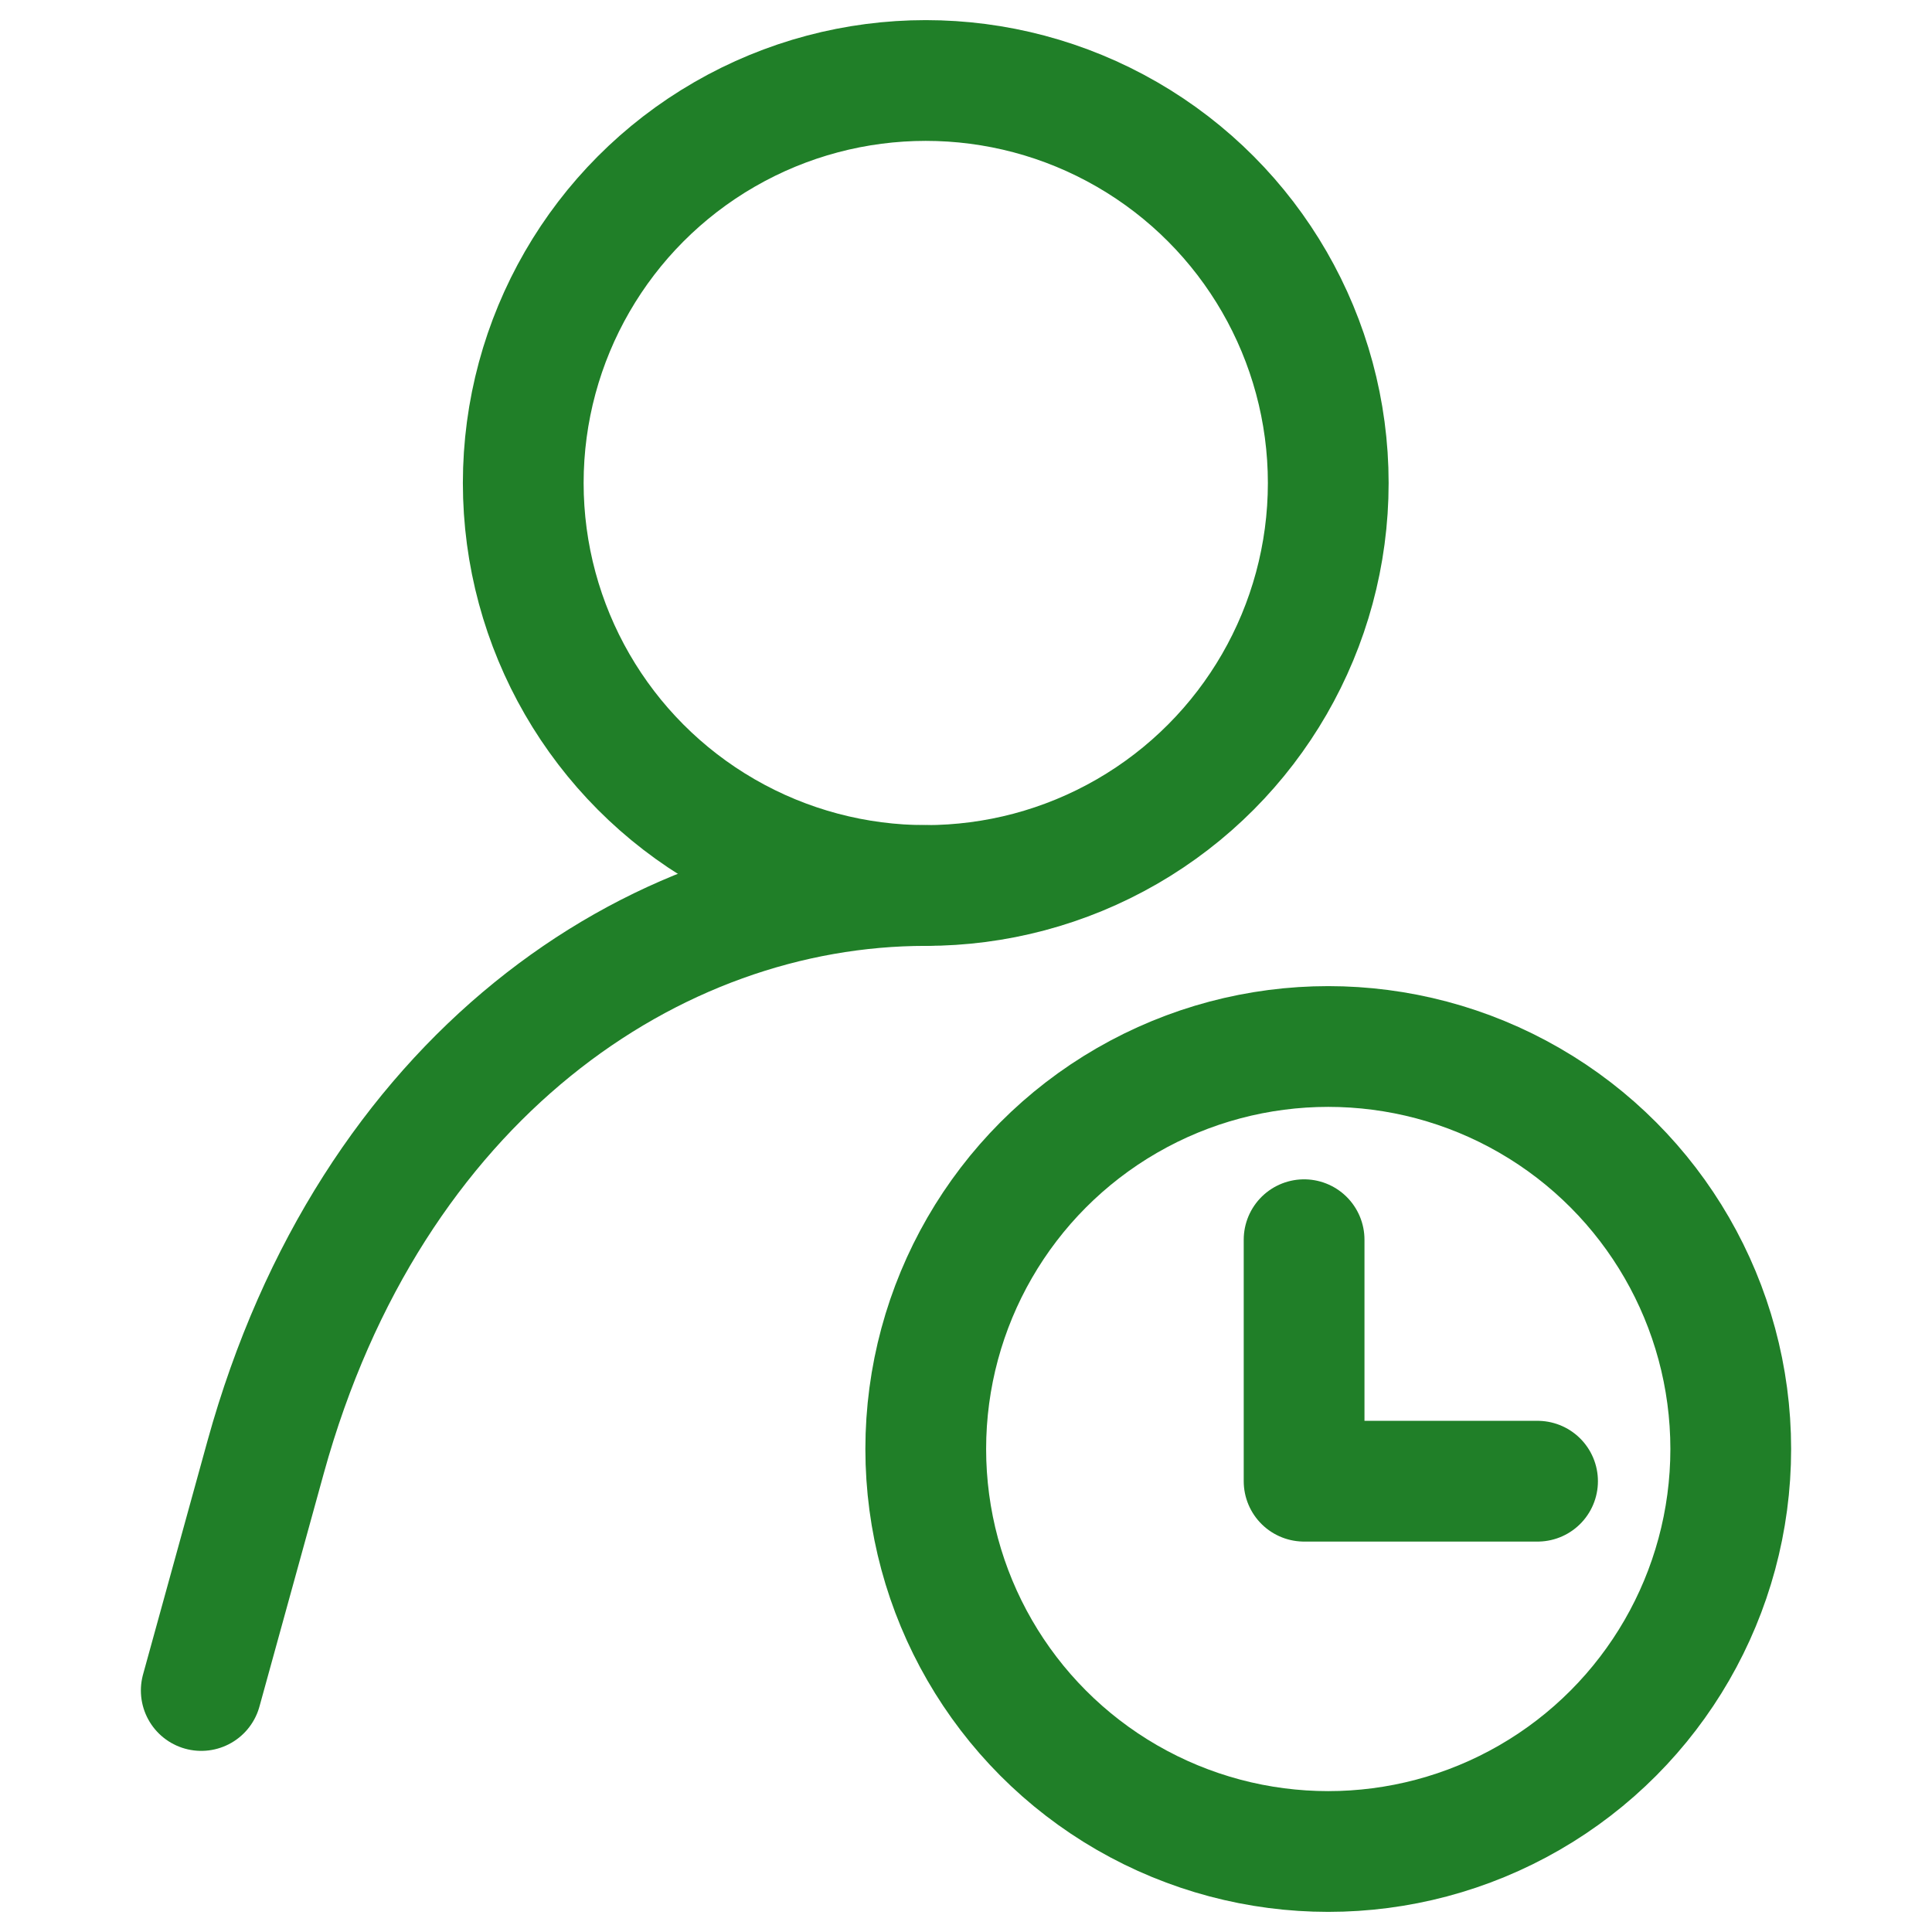 <svg xmlns="http://www.w3.org/2000/svg" xmlns:xlink="http://www.w3.org/1999/xlink" id="Layer_1" x="0px" y="0px" viewBox="0 0 24 24" style="enable-background:new 0 0 24 24;" xml:space="preserve"> <style type="text/css"> .st0{fill:none;stroke:#207F28;stroke-width:1.5;stroke-linecap:round;stroke-linejoin:round;} .st1{fill:none;stroke:#207F28;stroke-width:1.5;stroke-linecap:round;stroke-linejoin:bevel;} </style> <g id="ic-users-time"> <path class="st0" d="M2.5,21l0.8-2.9c1.3-4.7,4.8-7.1,8.2-7.1"></path> <circle class="st1" cx="11.5" cy="6" r="5"></circle> <circle class="st0" cx="16.5" cy="18" r="5"></circle> <polyline class="st0" points="16.2,15.4 16.2,18.4 19.1,18.4 "></polyline> </g> </svg>
